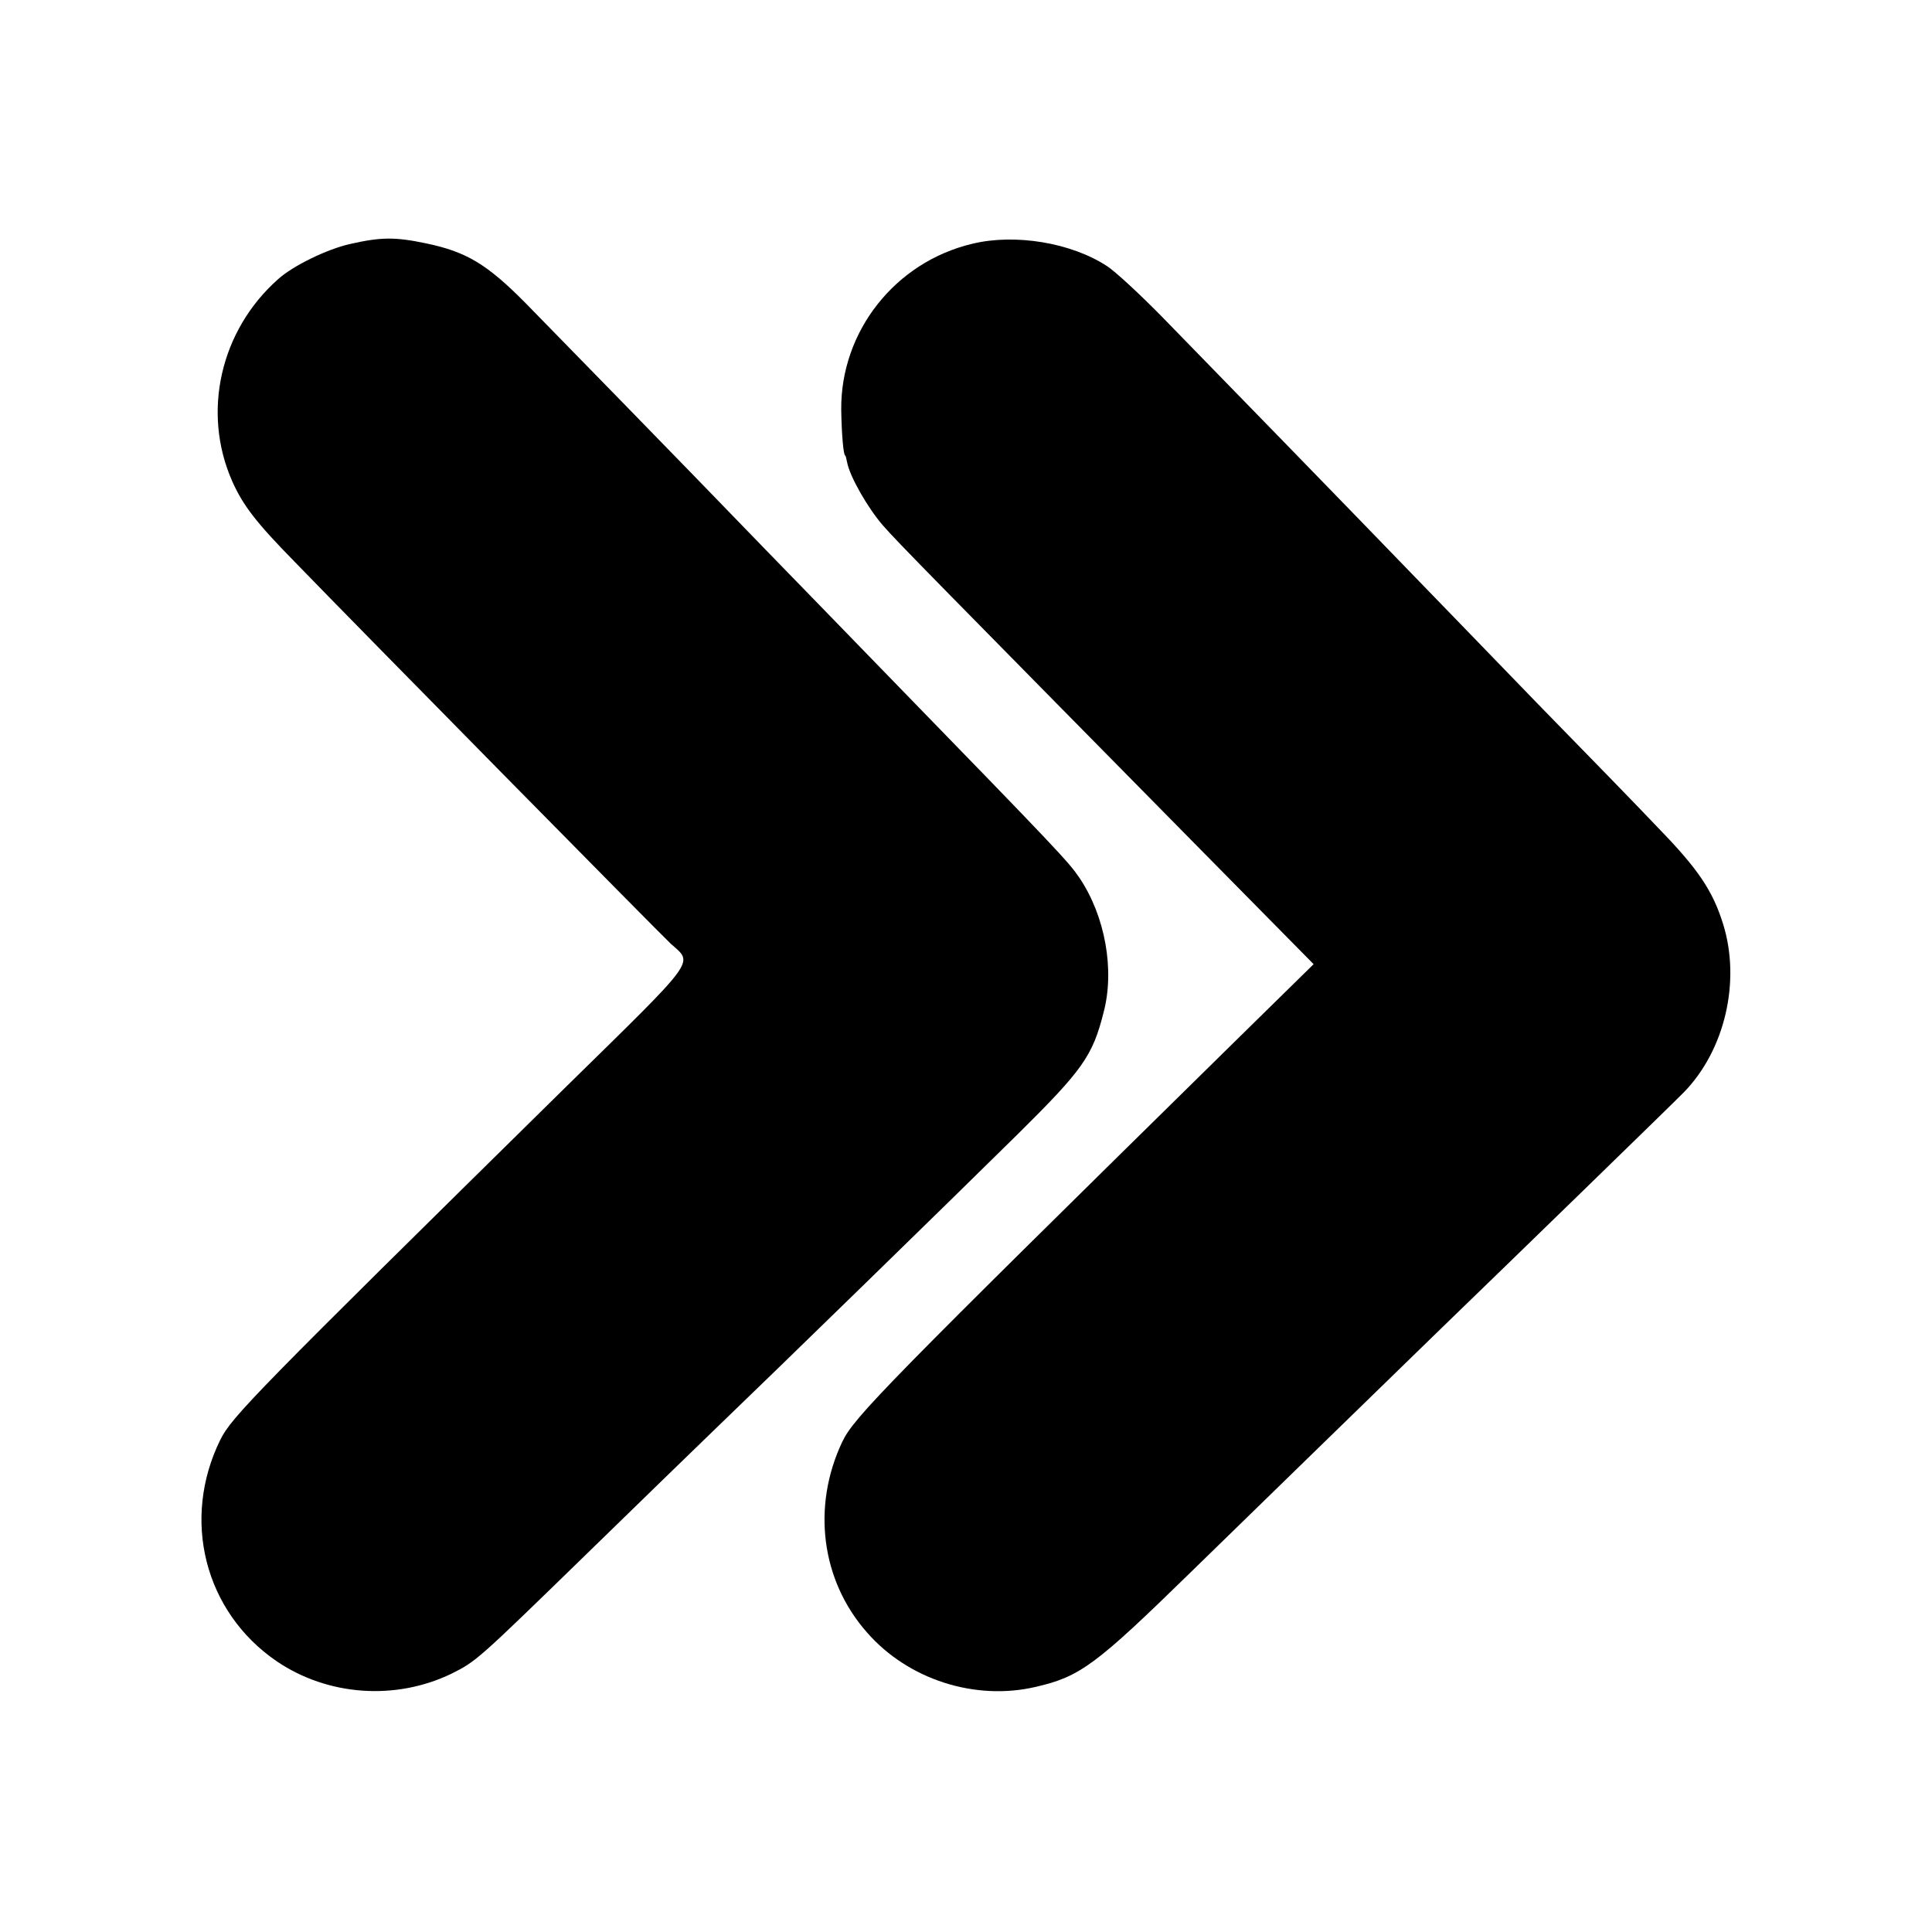 <?xml version="1.0" standalone="no"?>
<!DOCTYPE svg PUBLIC "-//W3C//DTD SVG 20010904//EN"
 "http://www.w3.org/TR/2001/REC-SVG-20010904/DTD/svg10.dtd">
<svg version="1.0" xmlns="http://www.w3.org/2000/svg"
 width="528pt" height="528pt" viewBox="0 0 528 528"
 preserveAspectRatio="xMidYMid meet">
<g transform="translate(0,528) scale(0.1,-0.1)"
fill="#000000" stroke="none">
<path d="M956 4613 c-62 -14 -155 -59 -196 -96 -158 -140 -209 -364 -125 -553
29 -65 65 -112 169 -218 180 -186 1004 -1022 1029 -1045 62 -56 79 -33 -289
-394 -843 -830 -911 -899 -942 -962 -107 -218 -43 -470 154 -605 140 -95 325
-108 478 -34 68 34 71 37 369 327 148 144 306 298 352 342 149 143 655 636
826 805 178 176 205 214 235 333 31 117 4 264 -66 368 -30 44 -56 72 -517 546
-139 143 -292 301 -340 350 -221 229 -604 621 -657 675 -106 107 -162 140
-272 163 -86 18 -124 17 -208 -2z"/>
<path d="M2658 4614 c-212 -50 -361 -240 -359 -454 1 -65 6 -125 11 -125 1 0
3 -8 5 -18 7 -39 57 -126 98 -173 39 -45 146 -153 886 -904 l291 -295 -218
-214 c-953 -937 -1038 -1024 -1070 -1091 -84 -177 -58 -380 68 -522 112 -128
295 -187 461 -148 121 28 163 59 425 315 99 97 562 547 682 664 177 171 646
627 664 646 112 115 156 303 107 460 -28 90 -68 150 -176 261 -48 51 -197 204
-330 340 -132 137 -283 292 -335 346 -134 139 -567 584 -694 714 -60 61 -127
123 -149 137 -98 64 -251 89 -367 61z"/>
</g>
</svg>
